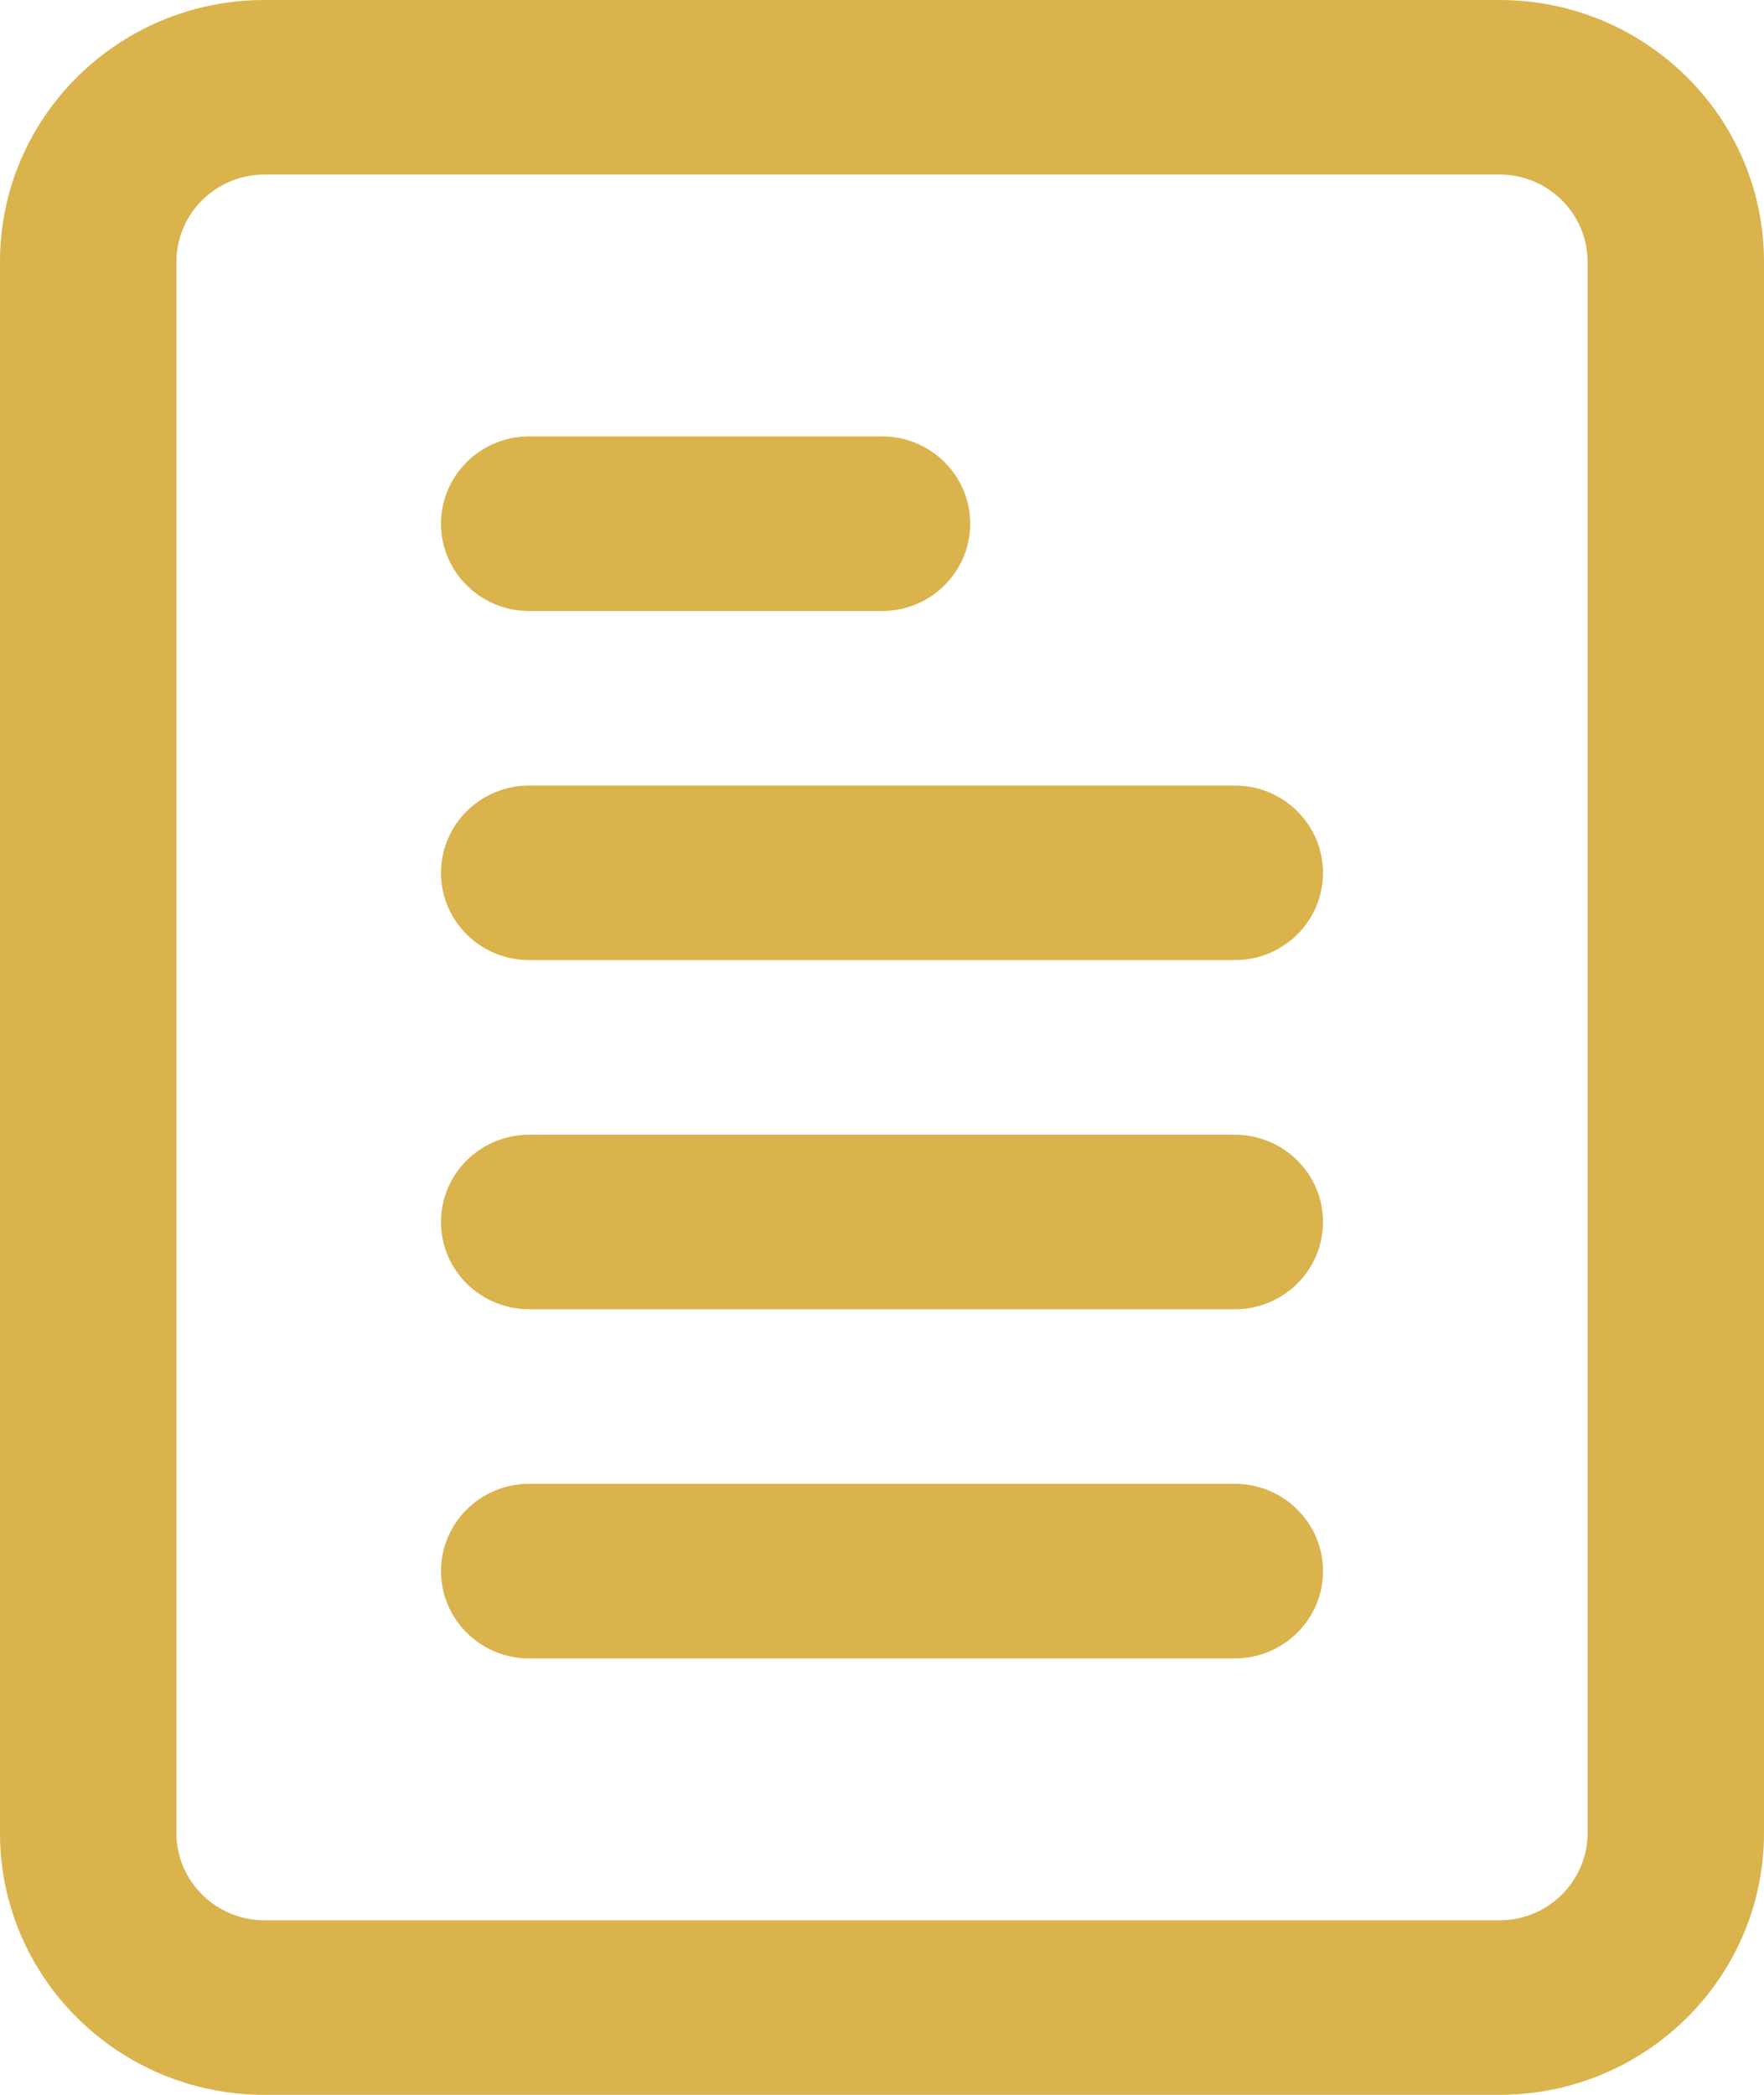 <?xml version="1.0" encoding="UTF-8"?>
<svg width="16px" height="19px" viewBox="0 0 16 19" version="1.1" xmlns="http://www.w3.org/2000/svg" xmlns:xlink="http://www.w3.org/1999/xlink">
    <!-- Generator: sketchtool 53.2 (72643) - https://sketchapp.com -->
    <title>145FECD0-1FC1-4F81-82E5-B678CA9E6809</title>
    <desc>Created with sketchtool.</desc>
    <g id="Desktop" stroke="none" stroke-width="1" fill="none" fill-rule="evenodd">
        <g id="Home" transform="translate(-157, -6056)" fill="#DAB34D" fill-rule="nonzero">
            <g id="Notre-équipe" transform="translate(92, 5631)">
                <g id="01-copy-2" transform="translate(40, 408)">
                    <path d="M38.6,17 L27.4,17 C26.074,17 25,18.063 25,19.375 L25,33.625 C25,34.937 26.074,36 27.4,36 L38.6,36 C39.926,36 41,34.937 41,33.625 L41,19.375 C41,18.063 39.926,17 38.6,17 Z M39.4,33.625 C39.4,34.062 39.042,34.417 38.6,34.417 L27.4,34.417 C26.958,34.417 26.6,34.062 26.6,33.625 L26.6,19.375 C26.6,18.938 26.958,18.583 27.4,18.583 L38.6,18.583 C39.042,18.583 39.4,18.938 39.4,19.375 L39.4,33.625 Z M36.2,30.458 L29.8,30.458 C29.358,30.458 29,30.813 29,31.25 C29,31.687 29.358,32.042 29.8,32.042 L36.2,32.042 C36.642,32.042 37,31.687 37,31.25 C37,30.813 36.642,30.458 36.2,30.458 Z M36.2,27.292 L29.8,27.292 C29.358,27.292 29,27.646 29,28.083 C29,28.521 29.358,28.875 29.8,28.875 L36.2,28.875 C36.642,28.875 37,28.521 37,28.083 C37,27.646 36.642,27.292 36.2,27.292 Z M36.2,24.125 L29.8,24.125 C29.358,24.125 29,24.479 29,24.917 C29,25.354 29.358,25.708 29.8,25.708 L36.2,25.708 C36.642,25.708 37,25.354 37,24.917 C37,24.479 36.642,24.125 36.2,24.125 Z M29.8,22.542 L33,22.542 C33.442,22.542 33.8,22.187 33.8,21.75 C33.8,21.313 33.442,20.958 33,20.958 L29.8,20.958 C29.358,20.958 29,21.313 29,21.75 C29,22.187 29.358,22.542 29.8,22.542 Z" id="Bureau-etude"></path>
                </g>
            </g>
        </g>
    </g>
</svg>